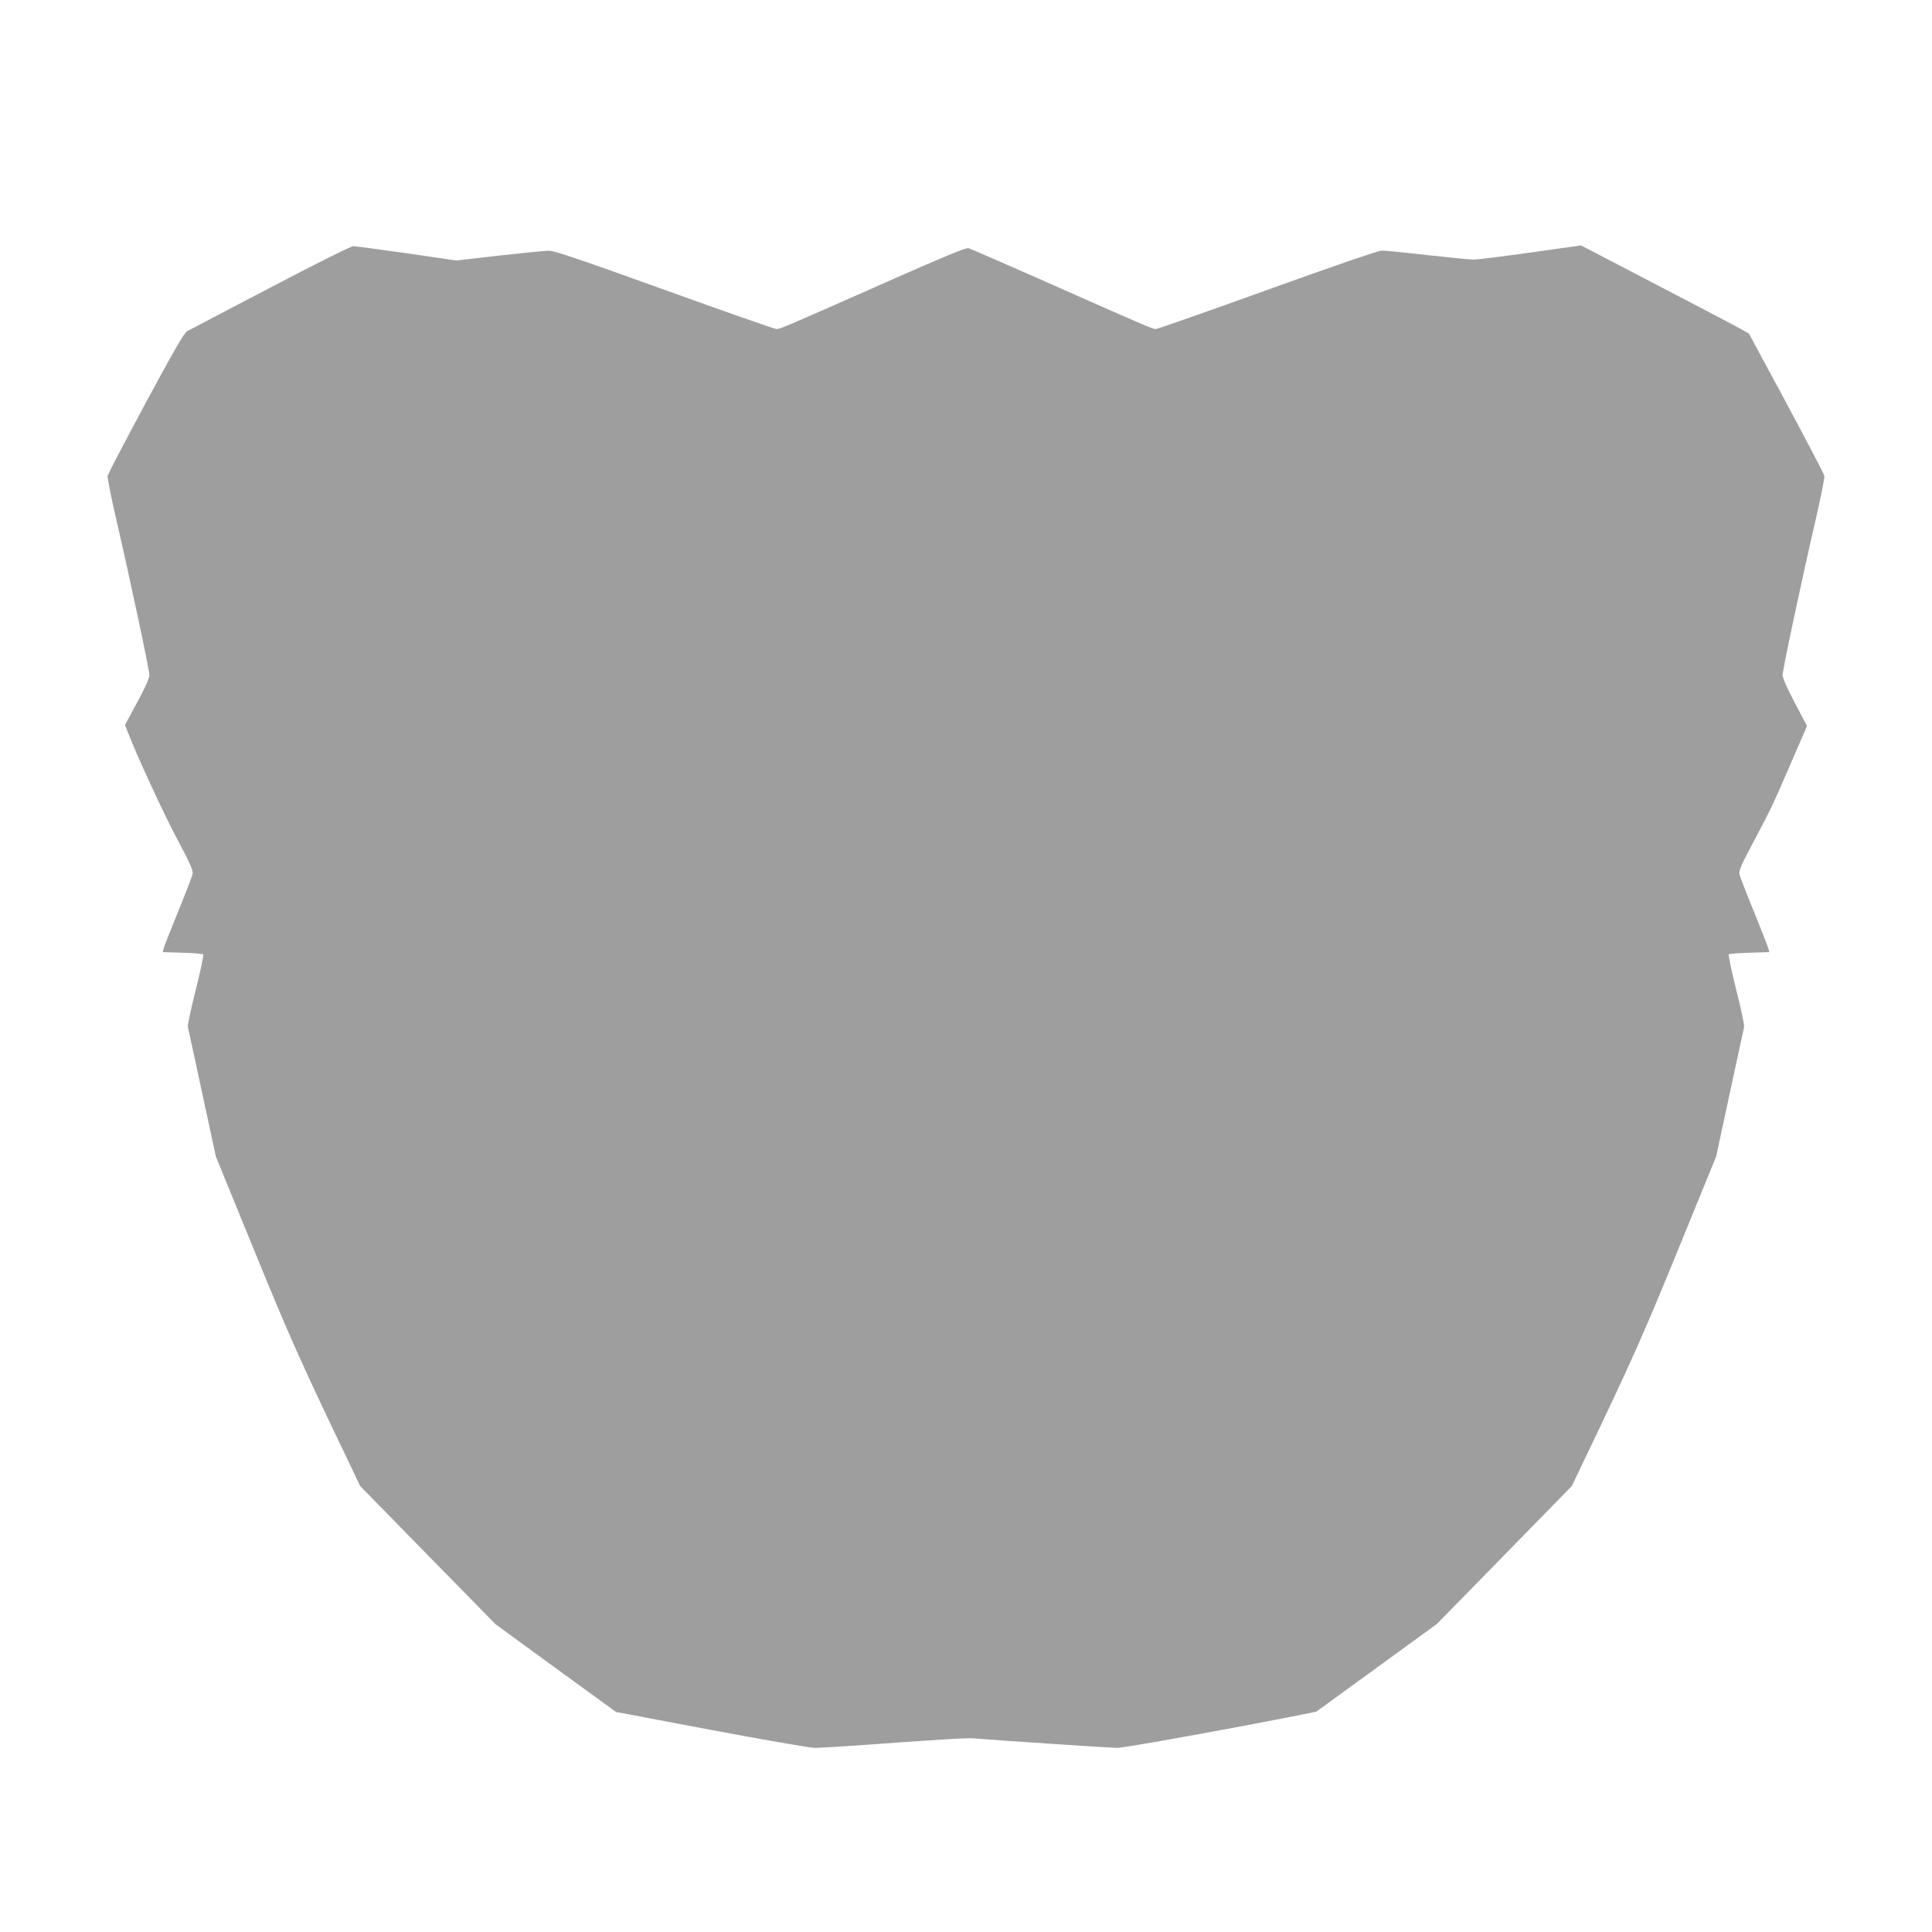 <?xml version="1.0" standalone="no"?>
<!DOCTYPE svg PUBLIC "-//W3C//DTD SVG 20010904//EN"
 "http://www.w3.org/TR/2001/REC-SVG-20010904/DTD/svg10.dtd">
<svg version="1.0" xmlns="http://www.w3.org/2000/svg"
 width="1280pt" height="1280pt" viewBox="0 0 1280 1280"
 preserveAspectRatio="xMidYMid meet">
<g transform="translate(0,1280) scale(0.1,-0.1)"
fill="#9e9e9e" stroke="none">
<path d="M1790 10894 c-289 -151 -537 -281 -551 -289 -19 -10 -90 -134 -274
-475 -136 -253 -250 -471 -252 -483 -2 -12 23 -141 57 -287 90 -389 220 -999
220 -1034 0 -18 -31 -88 -81 -179 l-81 -150 17 -43 c58 -153 237 -541 329
-713 86 -162 107 -209 102 -231 -3 -16 -46 -127 -95 -247 -49 -121 -93 -231
-96 -245 l-7 -26 130 -4 c72 -2 134 -7 138 -11 5 -4 -18 -110 -49 -235 -32
-125 -55 -236 -52 -247 3 -11 45 -208 95 -439 l90 -418 250 -612 c233 -571
316 -758 637 -1426 l69 -145 264 -270 c145 -148 347 -355 449 -458 l184 -188
399 -291 399 -290 629 -119 c347 -65 656 -119 688 -119 31 0 152 7 267 15 535
39 743 52 785 48 223 -18 909 -63 954 -63 46 0 768 130 1219 220 l98 20 399
290 400 291 183 187 c101 103 302 309 447 457 l264 270 69 145 c321 668 404
855 637 1426 l250 612 90 418 c50 231 92 428 95 439 3 11 -20 122 -52 247 -31
125 -54 231 -49 235 4 4 66 9 138 11 l130 4 -7 26 c-4 15 -47 125 -96 245 -49
120 -92 231 -95 246 -5 23 16 69 103 232 112 211 118 224 259 551 l86 198 -81
154 c-48 90 -81 166 -81 183 0 34 130 646 220 1033 34 146 59 275 57 287 -2
12 -116 229 -252 483 l-248 460 -51 29 c-28 16 -278 147 -556 292 l-505 263
-335 -47 c-184 -26 -354 -47 -377 -47 -23 0 -161 14 -308 30 -147 17 -282 30
-301 30 -20 0 -338 -109 -756 -260 -397 -143 -730 -260 -741 -260 -21 0 -63
18 -771 332 -247 109 -459 201 -471 204 -15 4 -182 -65 -536 -222 -671 -297
-710 -314 -735 -314 -11 0 -345 117 -742 260 -535 193 -732 260 -764 259 -24
0 -172 -15 -329 -32 l-286 -33 -329 48 c-181 26 -340 47 -354 47 -14 0 -261
-123 -550 -275z"/>
</g>
</svg>
